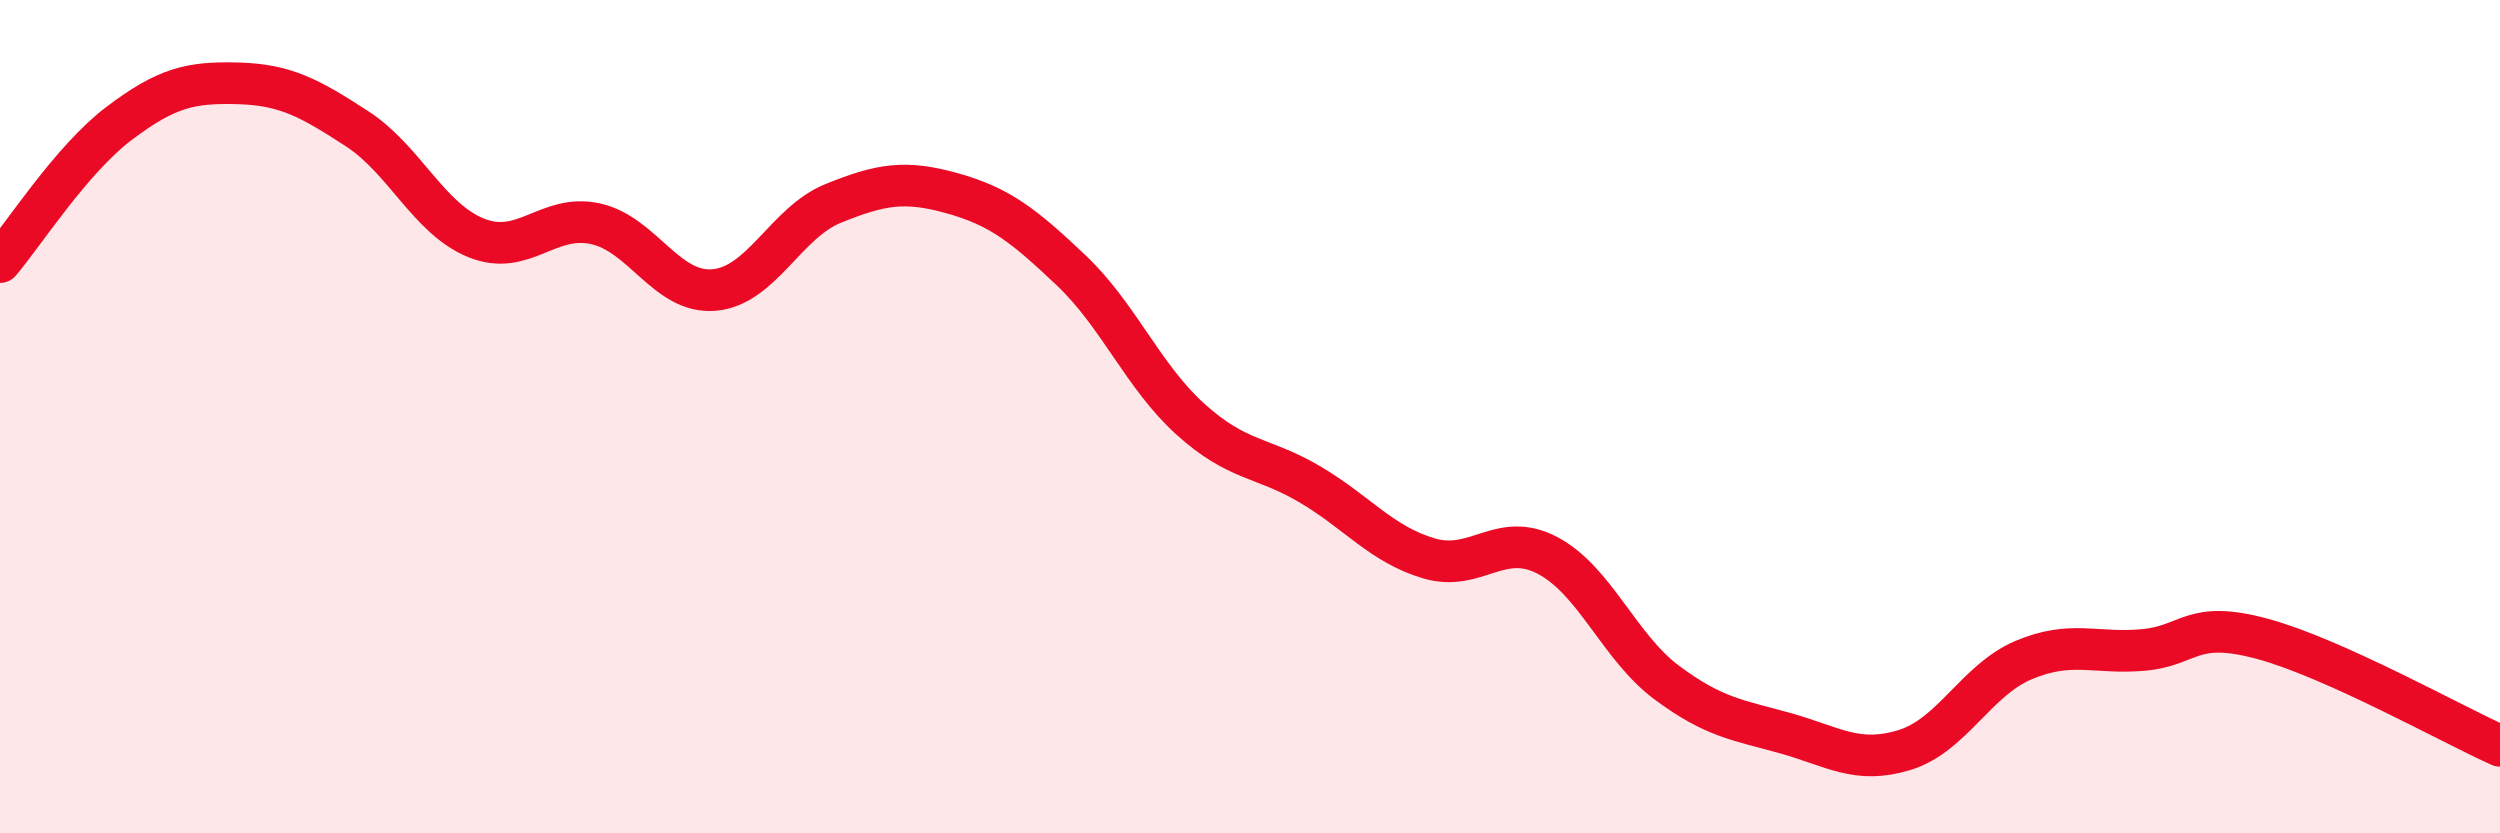 
    <svg width="60" height="20" viewBox="0 0 60 20" xmlns="http://www.w3.org/2000/svg">
      <path
        d="M 0,6.29 C 0.57,5.62 1.72,3.82 2.86,2.96 C 4,2.1 4.57,1.97 5.71,2 C 6.85,2.03 7.43,2.35 8.57,3.09 C 9.71,3.83 10.29,5.25 11.43,5.71 C 12.57,6.17 13.15,5.12 14.29,5.37 C 15.43,5.62 16,7.06 17.14,6.96 C 18.28,6.86 18.86,5.34 20,4.88 C 21.14,4.42 21.72,4.32 22.86,4.64 C 24,4.96 24.57,5.41 25.71,6.49 C 26.85,7.57 27.43,9.03 28.57,10.06 C 29.71,11.09 30.29,10.95 31.43,11.62 C 32.57,12.29 33.15,13.06 34.29,13.4 C 35.43,13.74 36,12.73 37.14,13.33 C 38.28,13.93 38.86,15.53 40,16.38 C 41.14,17.23 41.72,17.28 42.86,17.6 C 44,17.92 44.57,18.35 45.71,18 C 46.85,17.65 47.43,16.32 48.57,15.84 C 49.71,15.36 50.29,15.7 51.43,15.6 C 52.57,15.5 52.58,14.87 54.29,15.33 C 56,15.79 58.86,17.39 60,17.9L60 20L0 20Z"
        fill="#EB0A25"
        opacity="0.1"
        stroke-linecap="round"
        stroke-linejoin="round"
      />
      <path
        d="M 0,6.29 C 0.57,5.62 1.72,3.82 2.86,2.96 C 4,2.1 4.57,1.97 5.71,2 C 6.85,2.03 7.43,2.35 8.57,3.09 C 9.71,3.83 10.29,5.25 11.43,5.71 C 12.57,6.17 13.15,5.12 14.29,5.37 C 15.43,5.62 16,7.06 17.14,6.96 C 18.28,6.86 18.86,5.34 20,4.88 C 21.14,4.42 21.72,4.32 22.86,4.64 C 24,4.96 24.57,5.41 25.71,6.49 C 26.85,7.57 27.43,9.03 28.57,10.06 C 29.71,11.09 30.29,10.95 31.43,11.62 C 32.57,12.29 33.15,13.06 34.29,13.4 C 35.43,13.74 36,12.73 37.14,13.33 C 38.28,13.93 38.86,15.53 40,16.38 C 41.14,17.23 41.72,17.28 42.86,17.6 C 44,17.92 44.57,18.35 45.71,18 C 46.85,17.65 47.43,16.32 48.57,15.84 C 49.71,15.36 50.29,15.7 51.43,15.6 C 52.57,15.5 52.58,14.87 54.29,15.33 C 56,15.79 58.86,17.39 60,17.9"
        stroke="#EB0A25"
        stroke-width="1"
        fill="none"
        stroke-linecap="round"
        stroke-linejoin="round"
      />
    </svg>
  